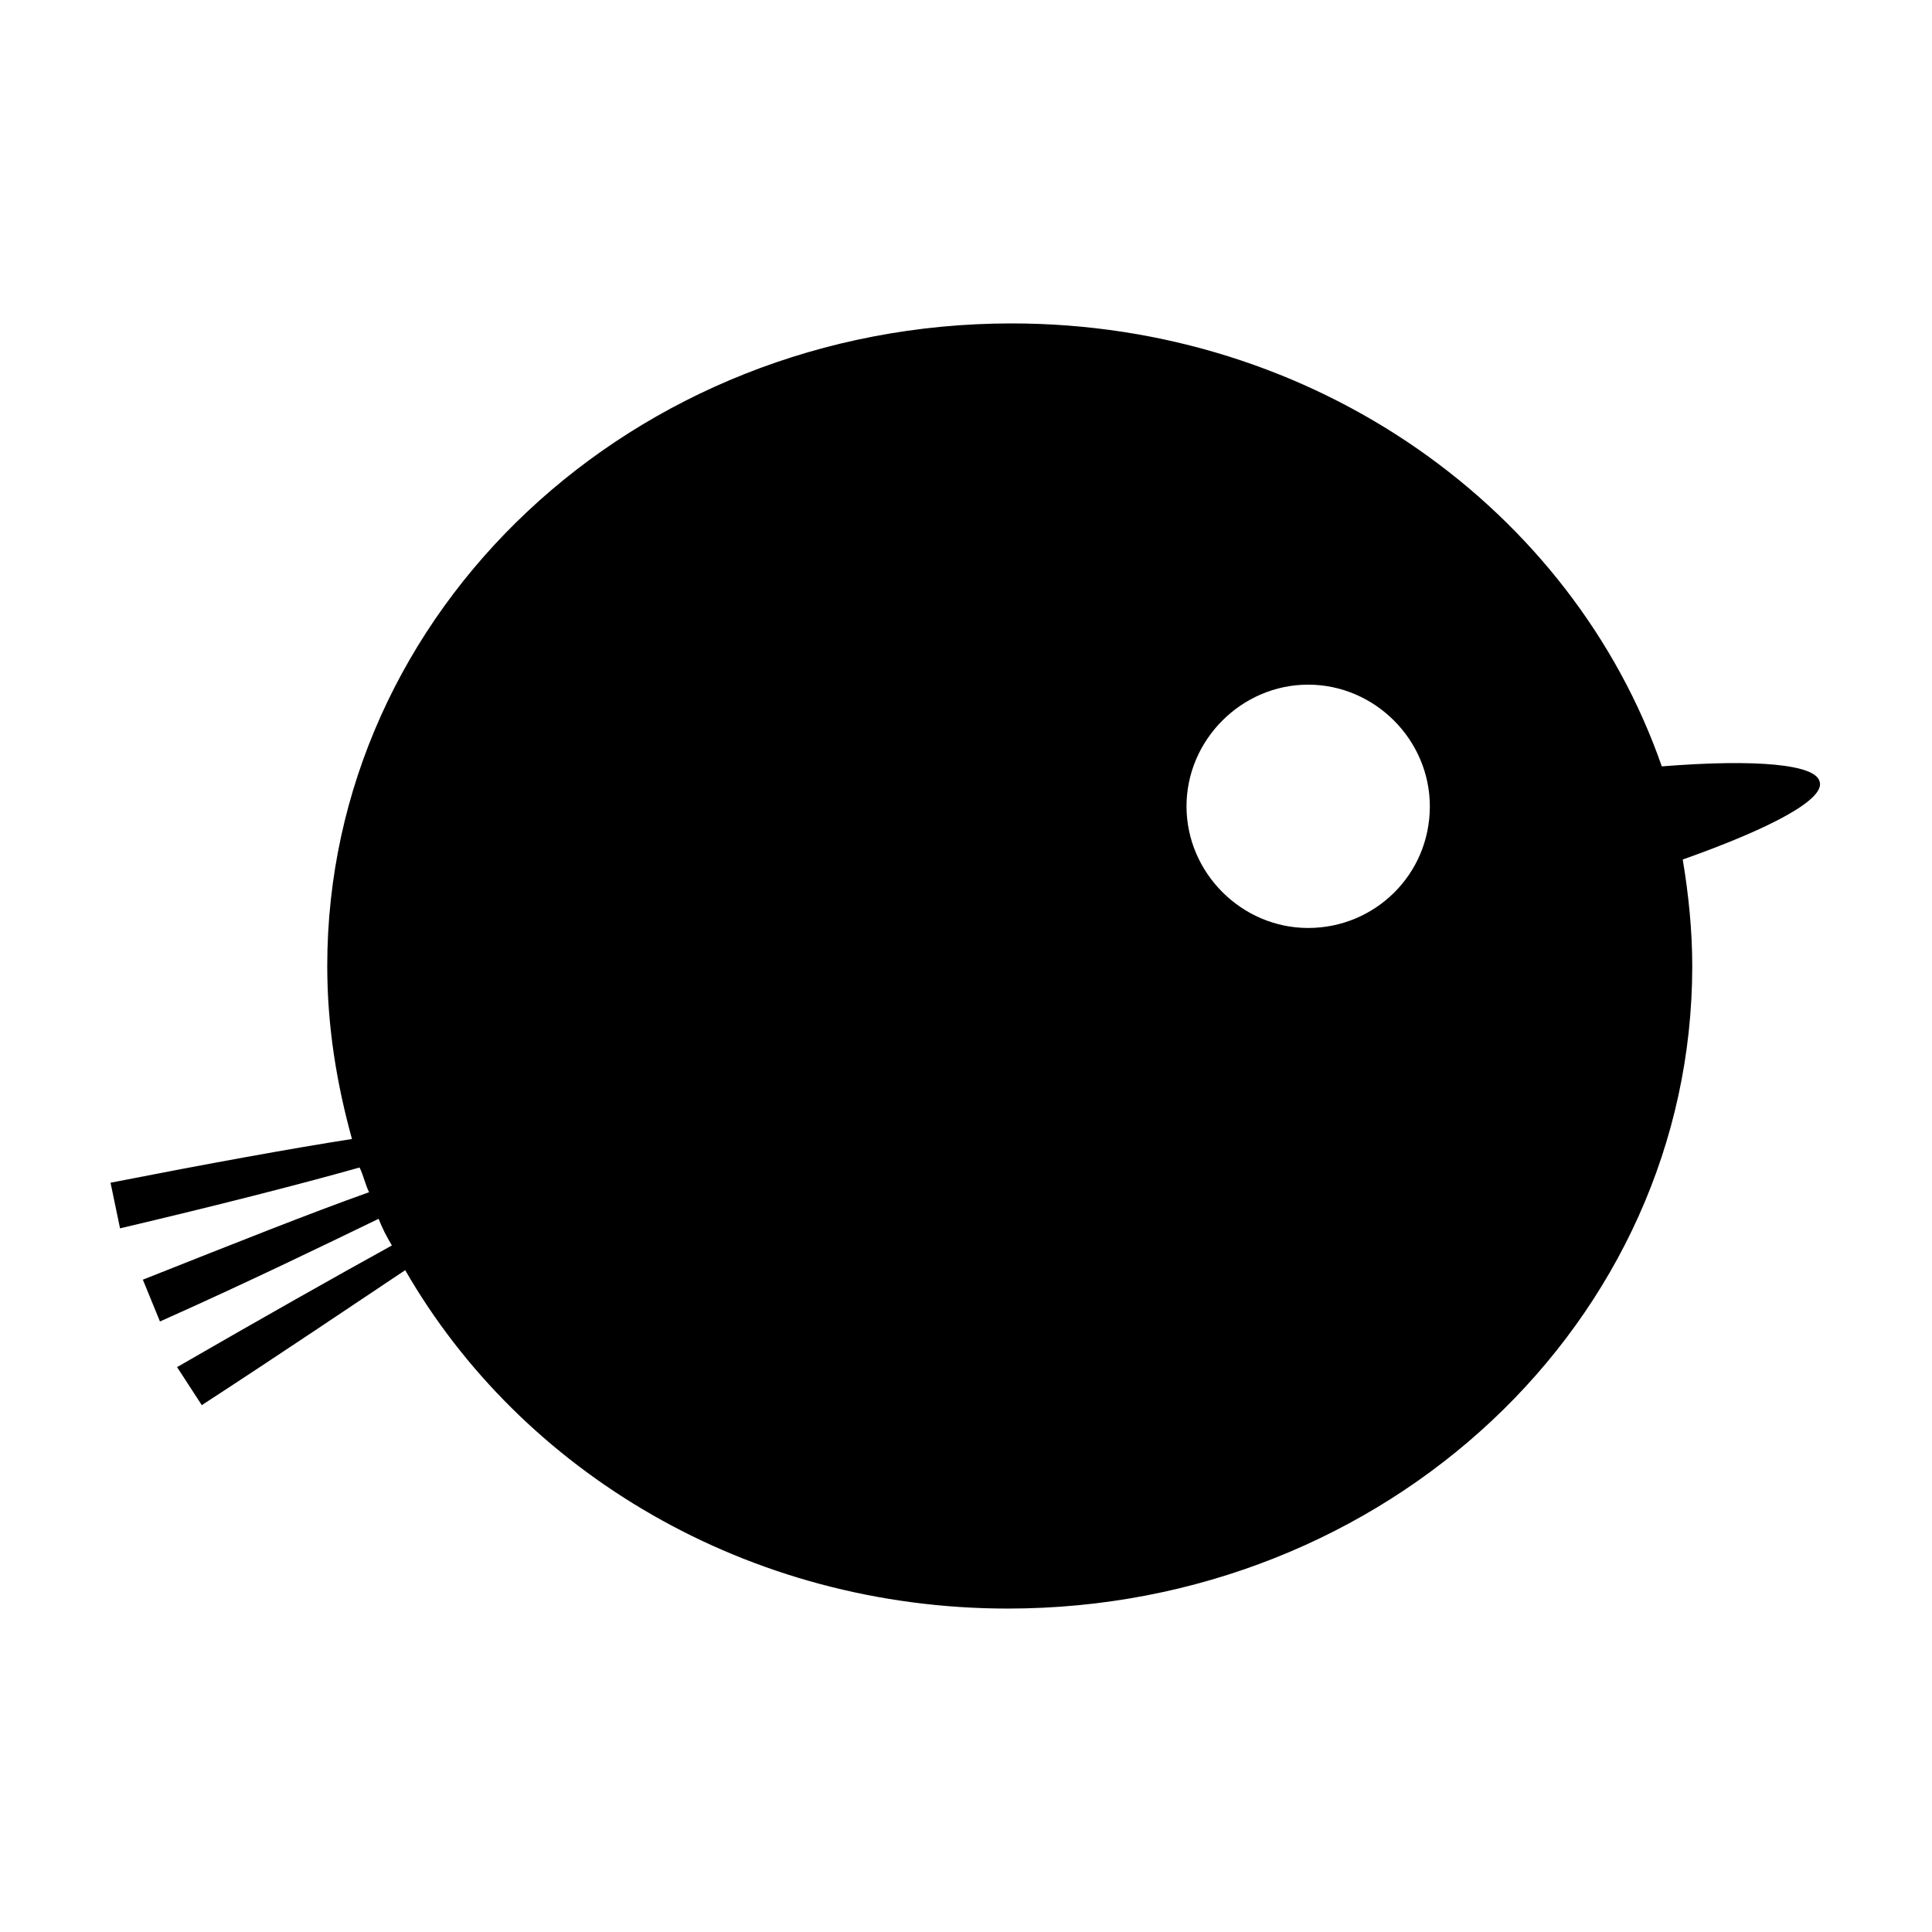 <?xml version="1.0" encoding="UTF-8"?>
<!-- Uploaded to: SVG Repo, www.svgrepo.com, Generator: SVG Repo Mixer Tools -->
<svg fill="#000000" width="800px" height="800px" version="1.1" viewBox="144 144 512 512" xmlns="http://www.w3.org/2000/svg">
 <path d="m626.21 351.13c-1.008-4.535-16.625-6.047-41.816-4.031-23.68-68.012-91.695-117.39-172.3-117.39-100.26 0-181.37 76.074-181.37 170.29 0 16.121 2.519 31.234 6.551 45.848-16.121 2.519-38.289 6.551-63.984 11.586l2.519 12.09c25.695-6.047 47.359-11.586 63.48-16.121 1.008 2.016 1.512 4.535 2.519 6.551-15.617 5.543-35.77 13.602-59.953 23.176l4.535 11.082c23.68-10.578 43.328-20.152 57.938-27.207 1.008 2.519 2.016 4.535 3.527 7.055-14.609 8.062-34.258 19.145-56.93 32.242l6.551 10.078c21.664-14.105 40.305-26.703 53.906-35.77 30.73 53.402 90.688 89.68 159.71 89.68 100.26 0 181.37-76.074 181.37-170.29 0-9.574-1.008-19.145-2.519-28.215 24.18-8.566 37.781-16.121 36.273-20.656zm-135.53 38.793c-17.633 0-32.242-14.609-32.242-32.242 0-17.633 14.609-32.242 32.242-32.242 17.633 0 32.242 14.609 32.242 32.242 0.004 18.137-14.609 32.242-32.242 32.242z"/>
</svg>
